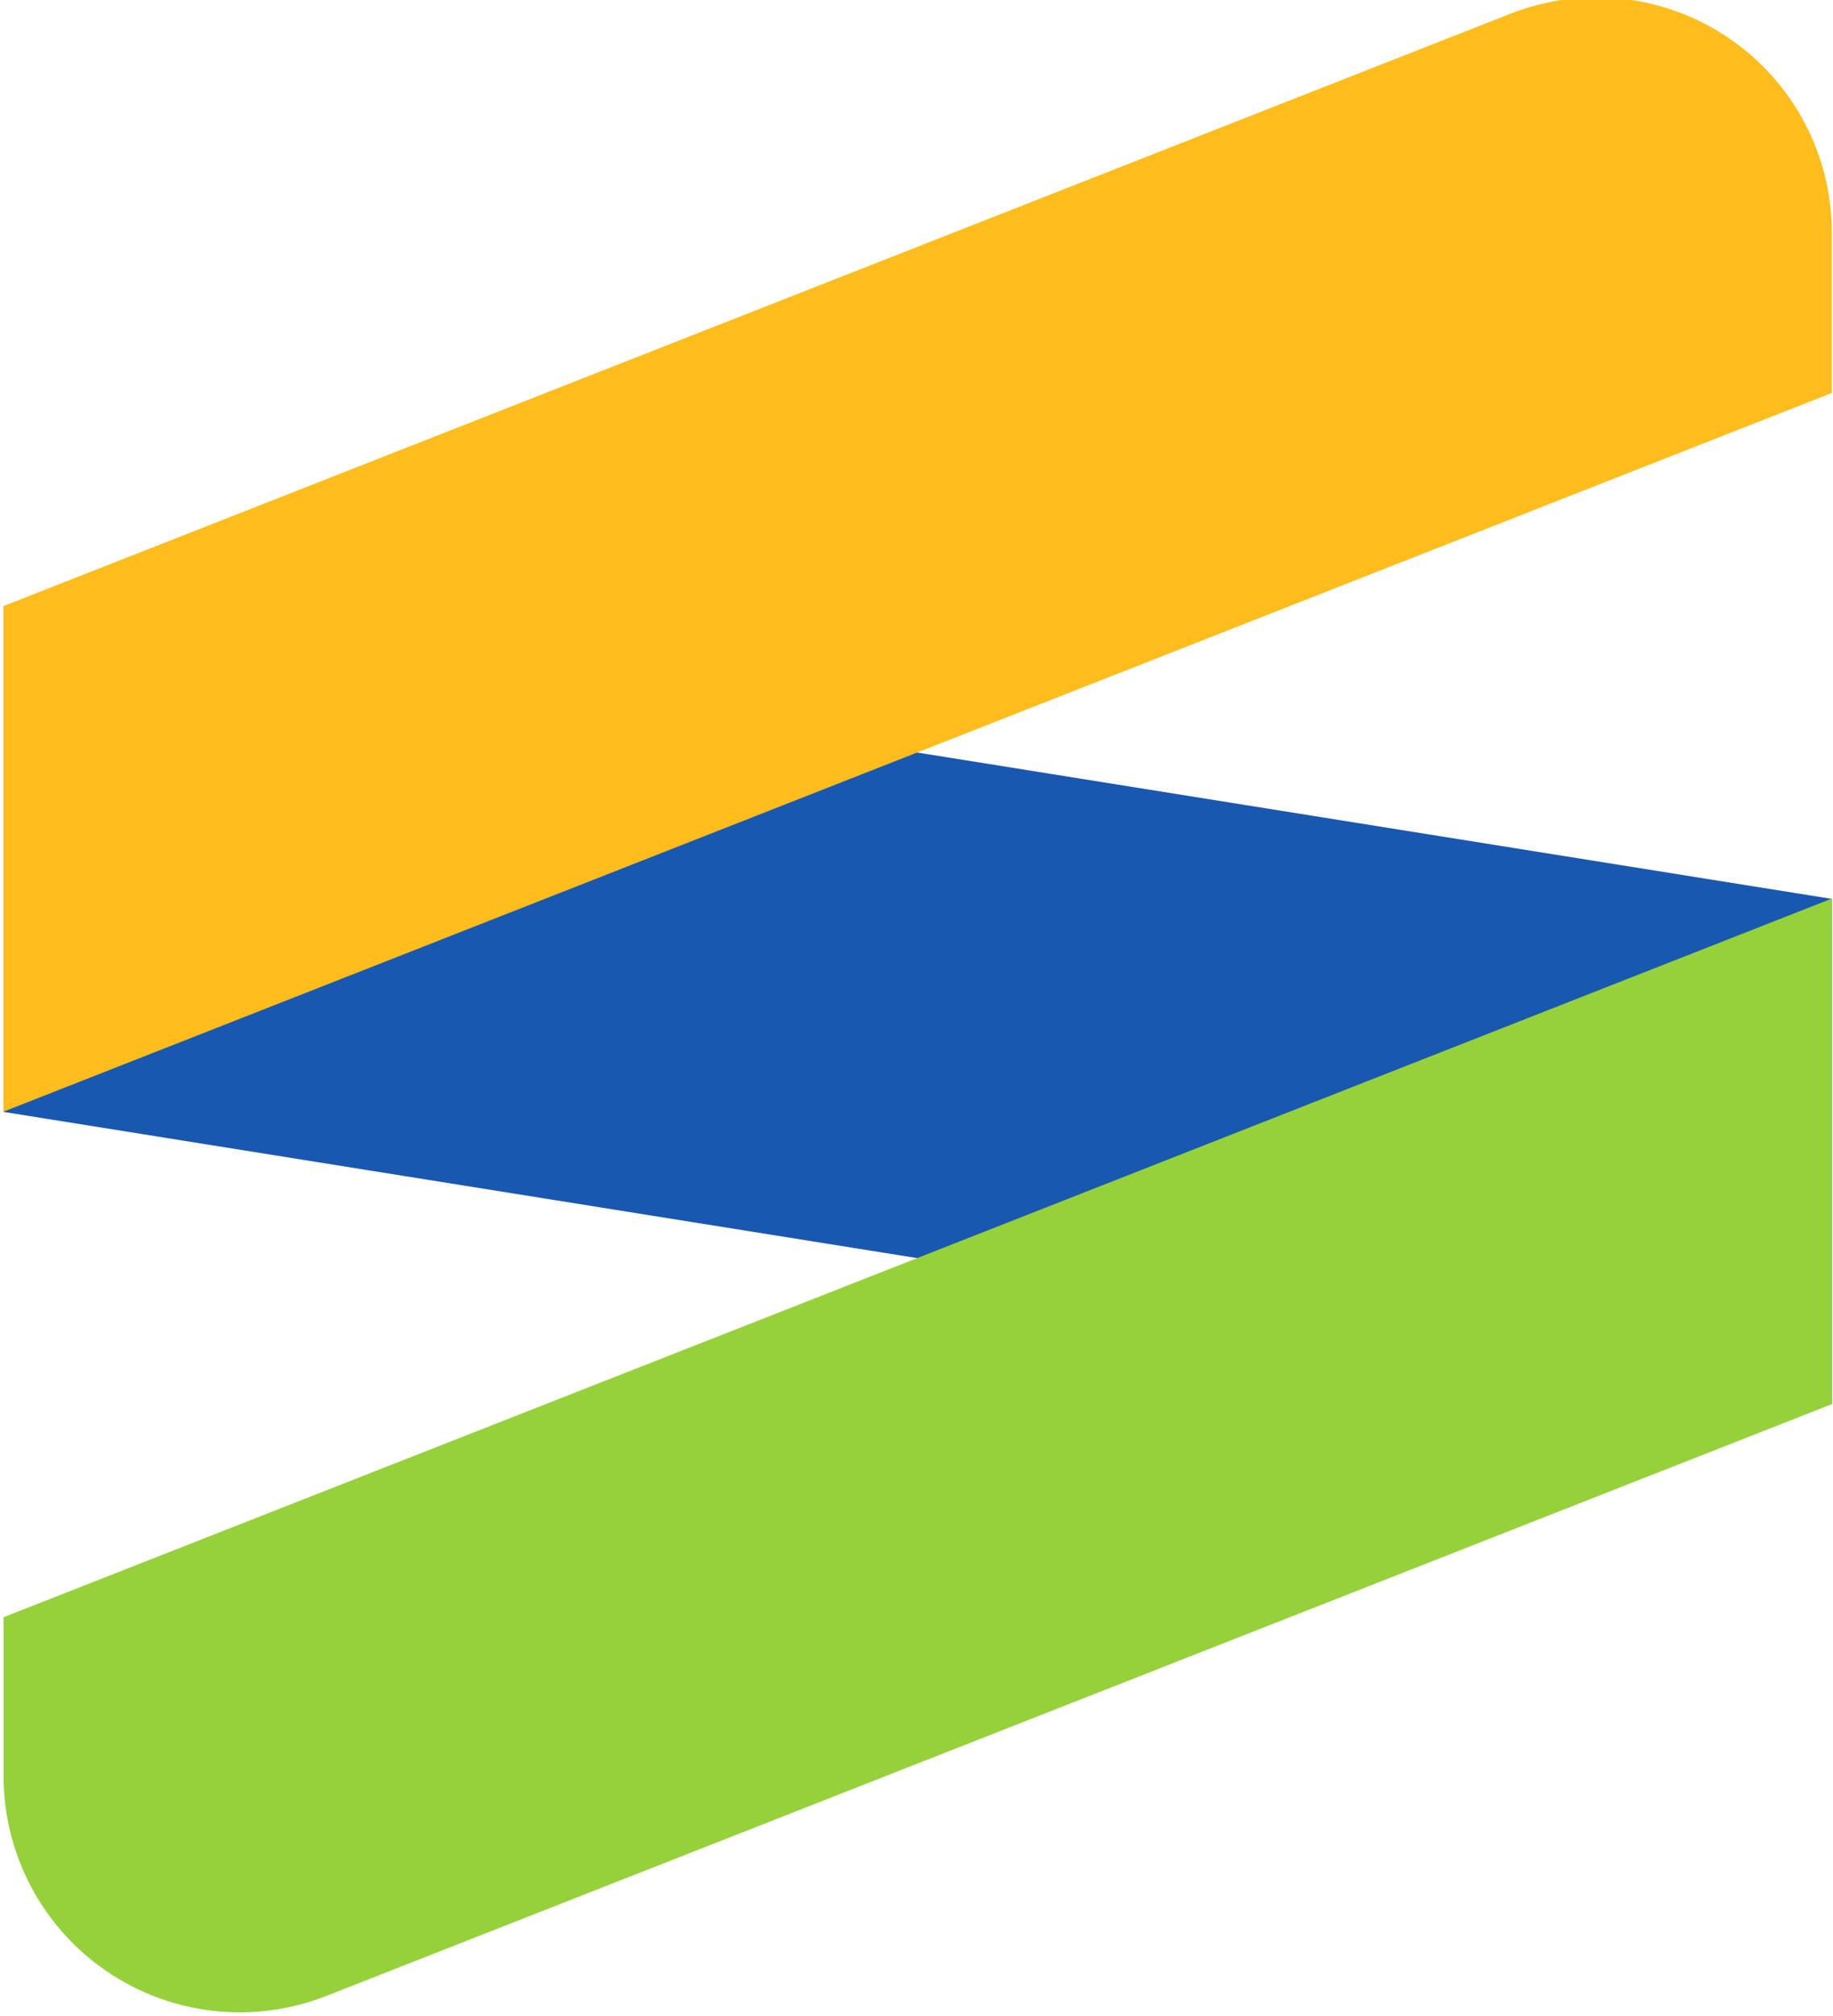 <?xml version="1.0" encoding="UTF-8" standalone="no"?>
<!DOCTYPE svg PUBLIC "-//W3C//DTD SVG 1.1//EN" "http://www.w3.org/Graphics/SVG/1.1/DTD/svg11.dtd">
<svg width="100%" height="100%" viewBox="0 0 602 662" version="1.1" xmlns="http://www.w3.org/2000/svg" xmlns:xlink="http://www.w3.org/1999/xlink" xml:space="preserve" xmlns:serif="http://www.serif.com/" style="fill-rule:evenodd;clip-rule:evenodd;stroke-linejoin:round;stroke-miterlimit:2;">
    <g transform="matrix(1,0,0,1,-20063,-4418)">
        <g transform="matrix(1,0,0,1,-11118.2,3509)">
            <g id="Tauber_Solar_Icon" transform="matrix(1.078,0,0,1.078,28848.5,692.36)">
                <g transform="matrix(1,0.16,0,1,0,-882.756)">
                    <rect x="2165" y="922" width="557" height="154" style="fill:rgb(25,88,177);"/>
                </g>
                <g transform="matrix(1,-0.393,0,1,0,314.408)">
                    <path d="M2624.08,922C2646.15,922 2671.09,934.595 2690.68,955.645C2710.28,976.695 2722,1003.48 2722,1027.19C2722,1054.3 2722,1076 2722,1076L2165,1076L2165,922L2624.08,922Z" style="fill:rgb(255,189,29);"/>
                </g>
                <g transform="matrix(1,-0.393,0,1,0,622.408)">
                    <path d="M2722,922L2722,1076L2263.32,1076C2241.15,1076 2216.12,1063.35 2196.45,1042.22C2176.77,1021.08 2165,994.19 2165,970.379C2165,943.471 2165,922 2165,922L2722,922Z" style="fill:rgb(149,209,58);"/>
                </g>
            </g>
        </g>
    </g>
</svg>
